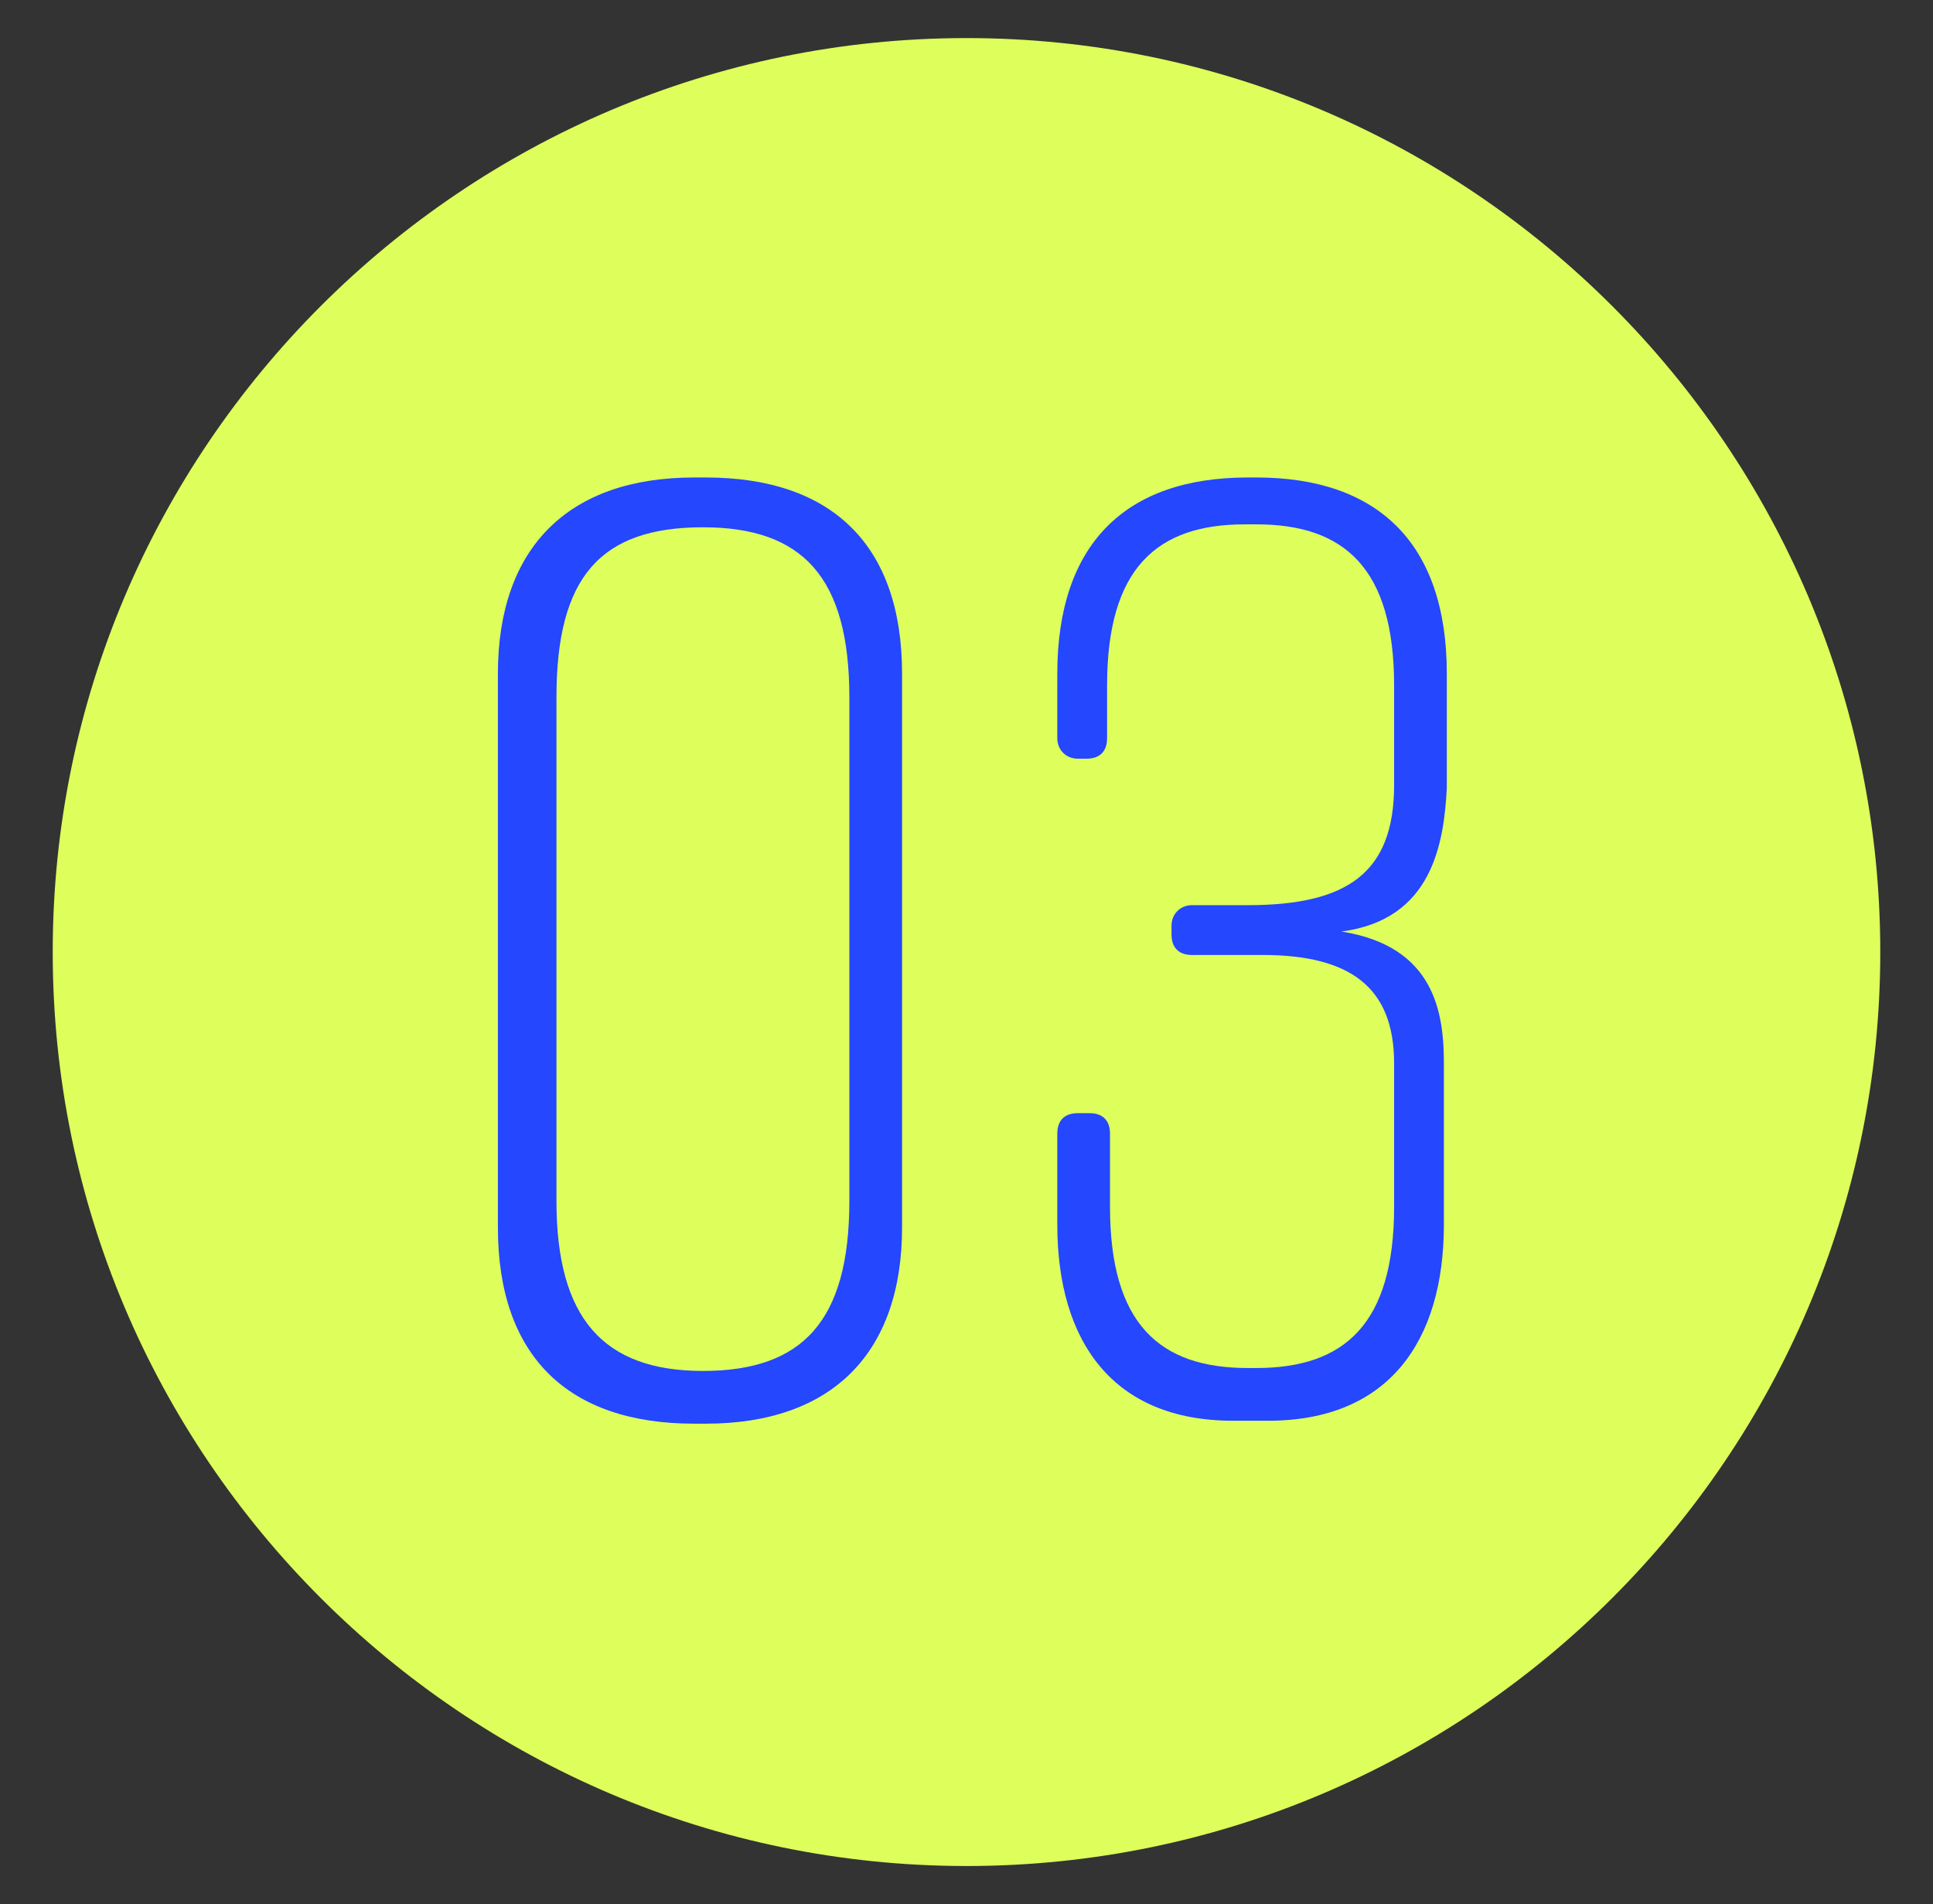 <?xml version="1.0" encoding="utf-8"?>
<!-- Generator: Adobe Illustrator 28.1.0, SVG Export Plug-In . SVG Version: 6.00 Build 0)  -->
<svg version="1.1" id="Layer_1" xmlns="http://www.w3.org/2000/svg" xmlns:xlink="http://www.w3.org/1999/xlink" x="0px" y="0px"
	 viewBox="0 0 66 65" style="enable-background:new 0 0 66 65;" xml:space="preserve">
<rect x="0" y="0" width="66" height="65" fill="#333333" stroke="none"/>
<style type="text/css">
	.st0{fill:#DEFF5B;}
	.st1{enable-background:new    ;}
	.st2{fill:#2547FE;}
</style>
<path class="st0" d="M33,63.7c17.2,0,31.2-14,31.2-31.2S50.2,1.3,33,1.3S1.8,15.3,1.8,32.5S15.8,63.7,33,63.7z"/>
<g>
	<g class="st1">
		<path class="st2" d="M30.8,23v18.9c0,4.3-2.4,6.7-6.7,6.7h-0.4c-4.3,0-6.7-2.3-6.7-6.7V23c0-4.3,2.4-6.7,6.7-6.7h0.4
			C28.4,16.3,30.8,18.6,30.8,23z M24,18c-3.5,0-5,1.7-5,5.8V41c0,4,1.6,5.8,5,5.8s5-1.7,5-5.8V23.8C29,19.7,27.4,18,24,18z"/>
		<path class="st2" d="M45.8,31.8c3.2,0.5,3.5,2.8,3.5,4.5v5.5c0,4-1.9,6.7-6,6.7h-1.2c-4.1,0-6-2.7-6-6.7v-3.1
			c0-0.5,0.3-0.7,0.7-0.7h0.4c0.5,0,0.7,0.3,0.7,0.7v2.5c0,4,1.7,5.5,4.7,5.5h0.3c3,0,4.7-1.5,4.7-5.5v-4.9c0-2.6-1.5-3.7-4.5-3.7
			h-2.4c-0.5,0-0.7-0.3-0.7-0.7v-0.3c0-0.4,0.3-0.7,0.7-0.7h1.9c3.4,0,5-1.1,5-4.1v-3.4c0-4-1.7-5.5-4.7-5.5h-0.4
			c-3,0-4.7,1.5-4.7,5.5v1.8c0,0.5-0.3,0.7-0.7,0.7h-0.3c-0.4,0-0.7-0.3-0.7-0.7V23c0-4.4,2.3-6.7,6.5-6.7h0.3
			c4.1,0,6.5,2.2,6.5,6.7v3.9C49.3,28.8,48.9,31.4,45.8,31.8z"/>
	</g>
</g>
</svg>
